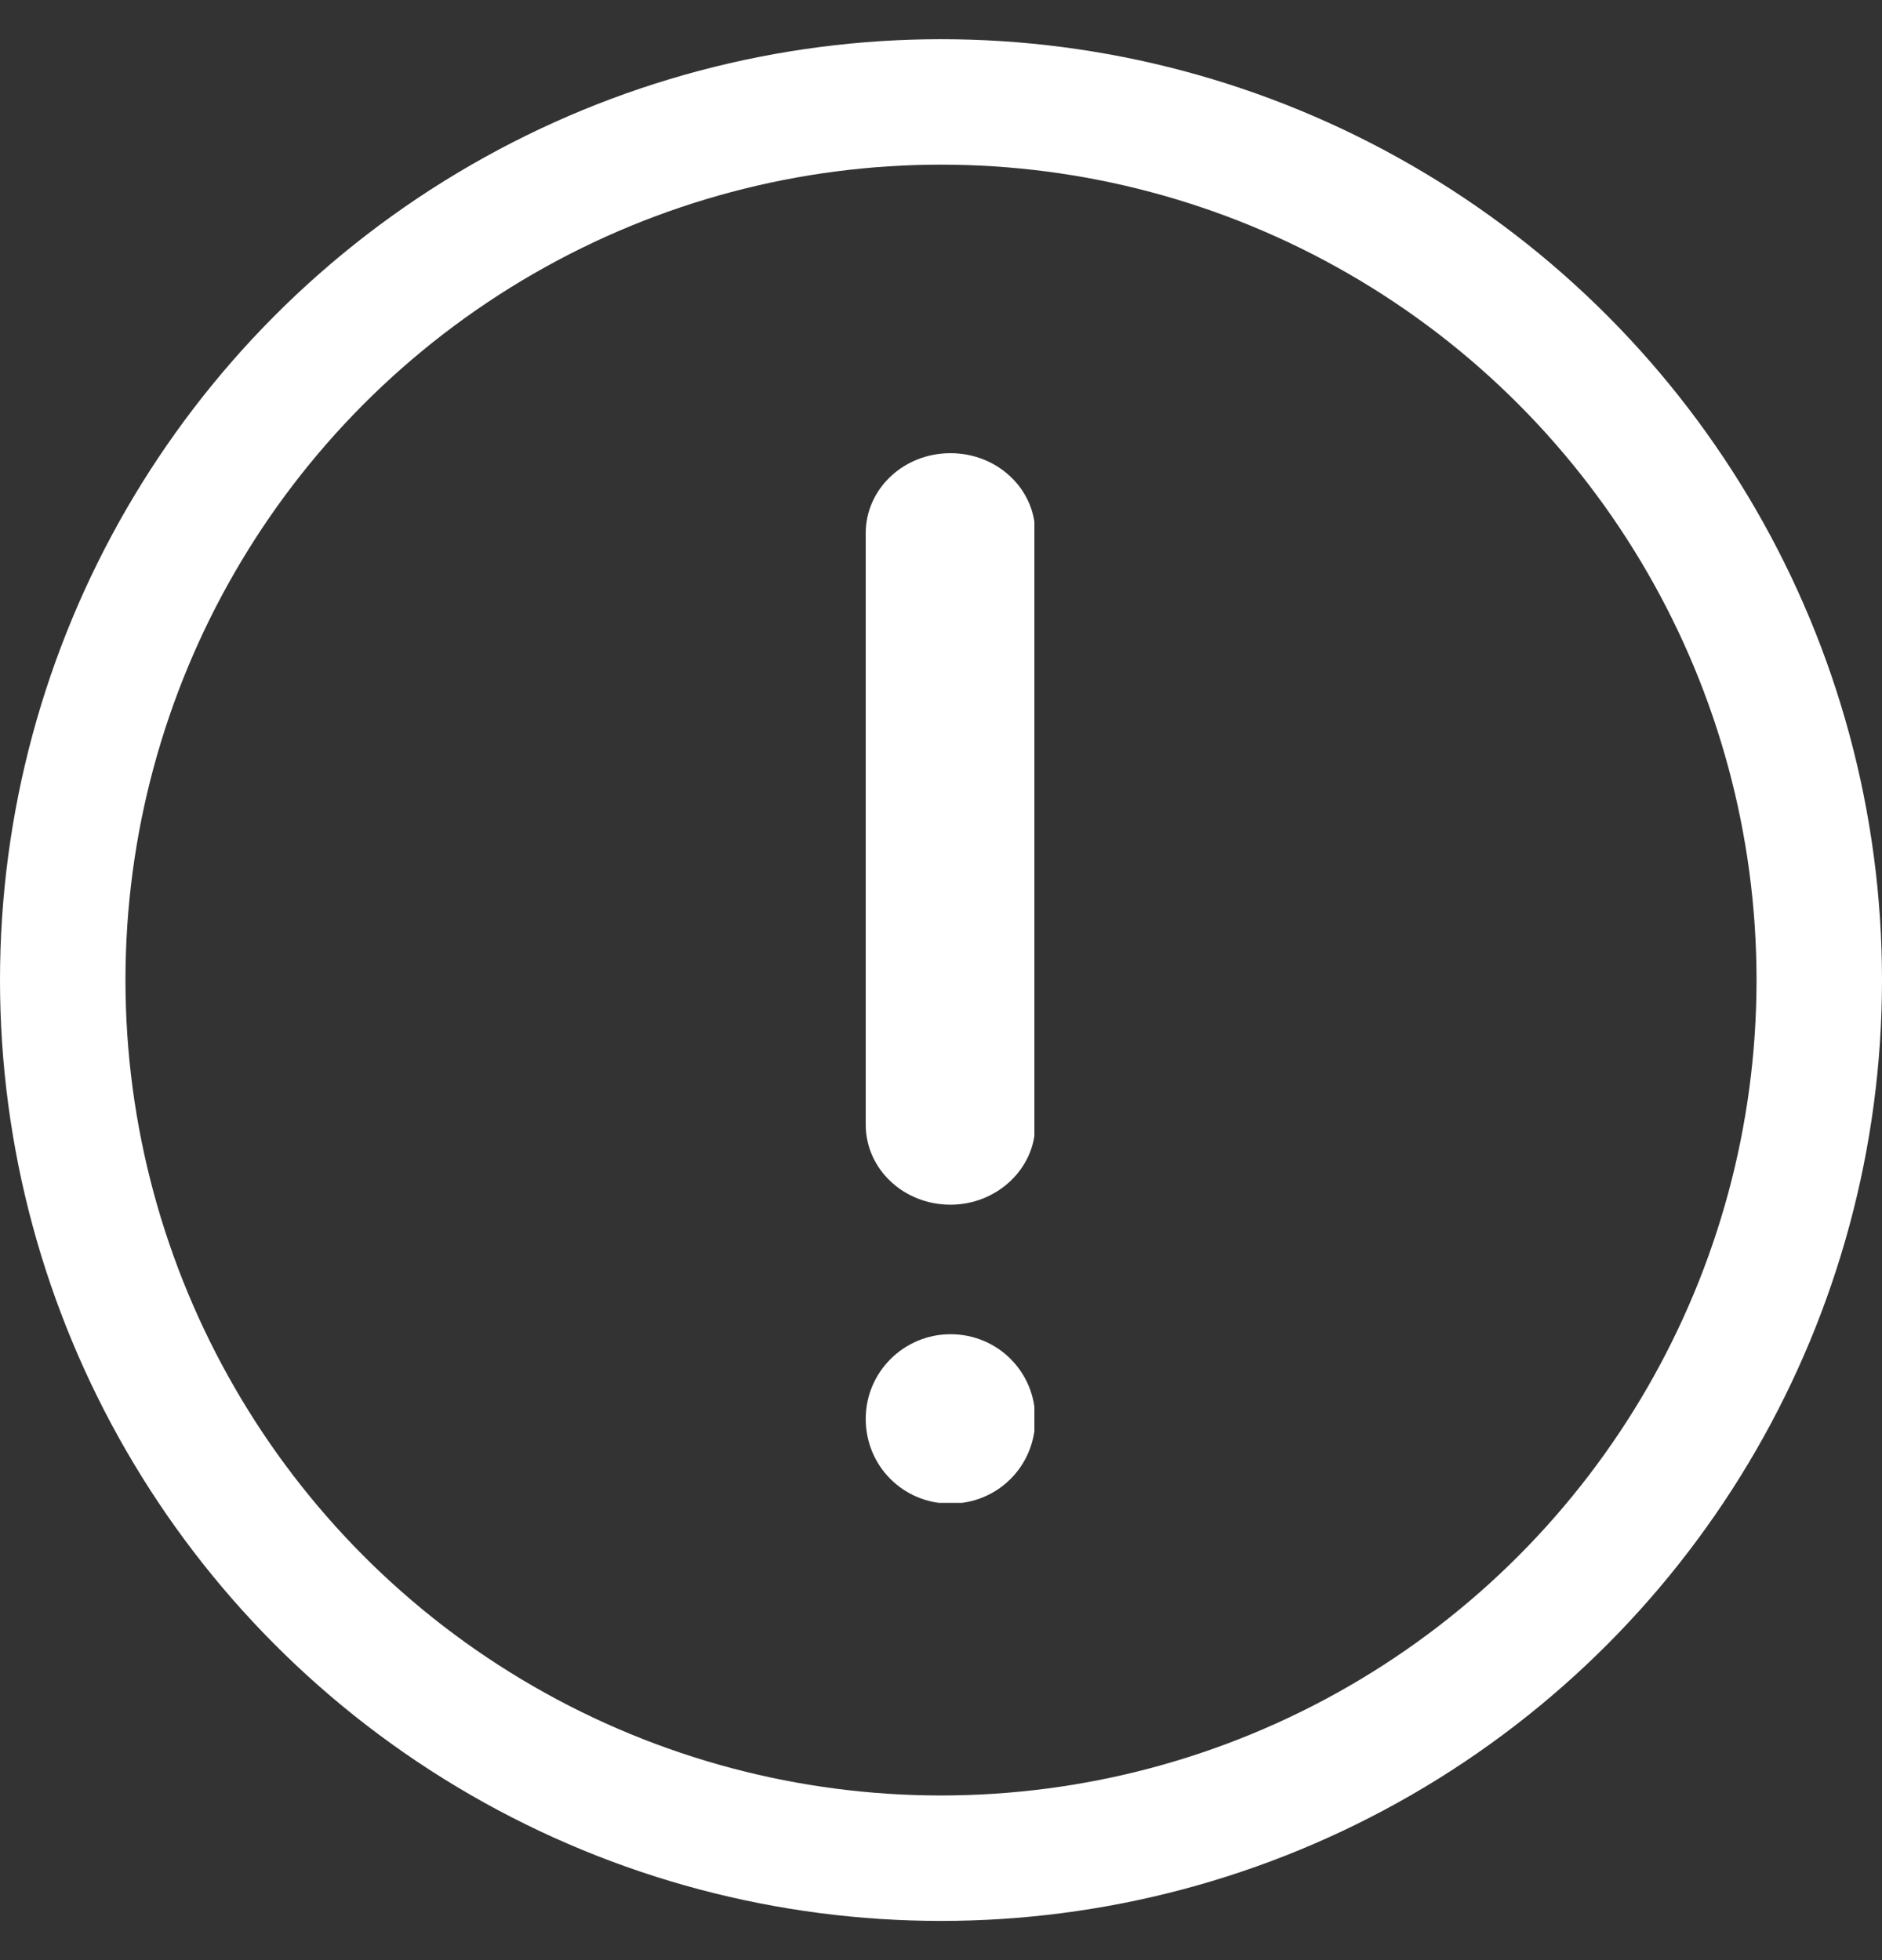 <svg width="24" height="25" viewBox="0 0 24 25" fill="none" xmlns="http://www.w3.org/2000/svg">
<rect x="0" y="0" width="24" height="25" fill="#333333" stroke="none"/>
<circle cx="12" cy="12.5" r="11.2" stroke="white" stroke-width="1.6"/>
<g clip-path="url(#clip0_22839_115425)">
<path fill-rule="evenodd" clip-rule="evenodd" d="M12.121 15.365C12.712 15.365 13.202 14.906 13.202 14.345V6.8C13.202 6.239 12.722 5.78 12.121 5.78C11.519 5.78 11.04 6.239 11.04 6.8V14.345C11.04 14.906 11.519 15.365 12.121 15.365Z" fill="white"/>
<path fill-rule="evenodd" clip-rule="evenodd" d="M12.121 17.017C11.53 17.017 11.04 17.496 11.04 18.097C11.04 18.699 11.519 19.178 12.121 19.178C12.722 19.178 13.202 18.699 13.202 18.097C13.202 17.496 12.722 17.017 12.121 17.017Z" fill="white"/>
</g>
<defs>
<clipPath id="clip0_22839_115425">
<rect width="2.151" height="13.388" fill="white" transform="translate(11.04 5.78)"/>
</clipPath>
</defs>
</svg>
